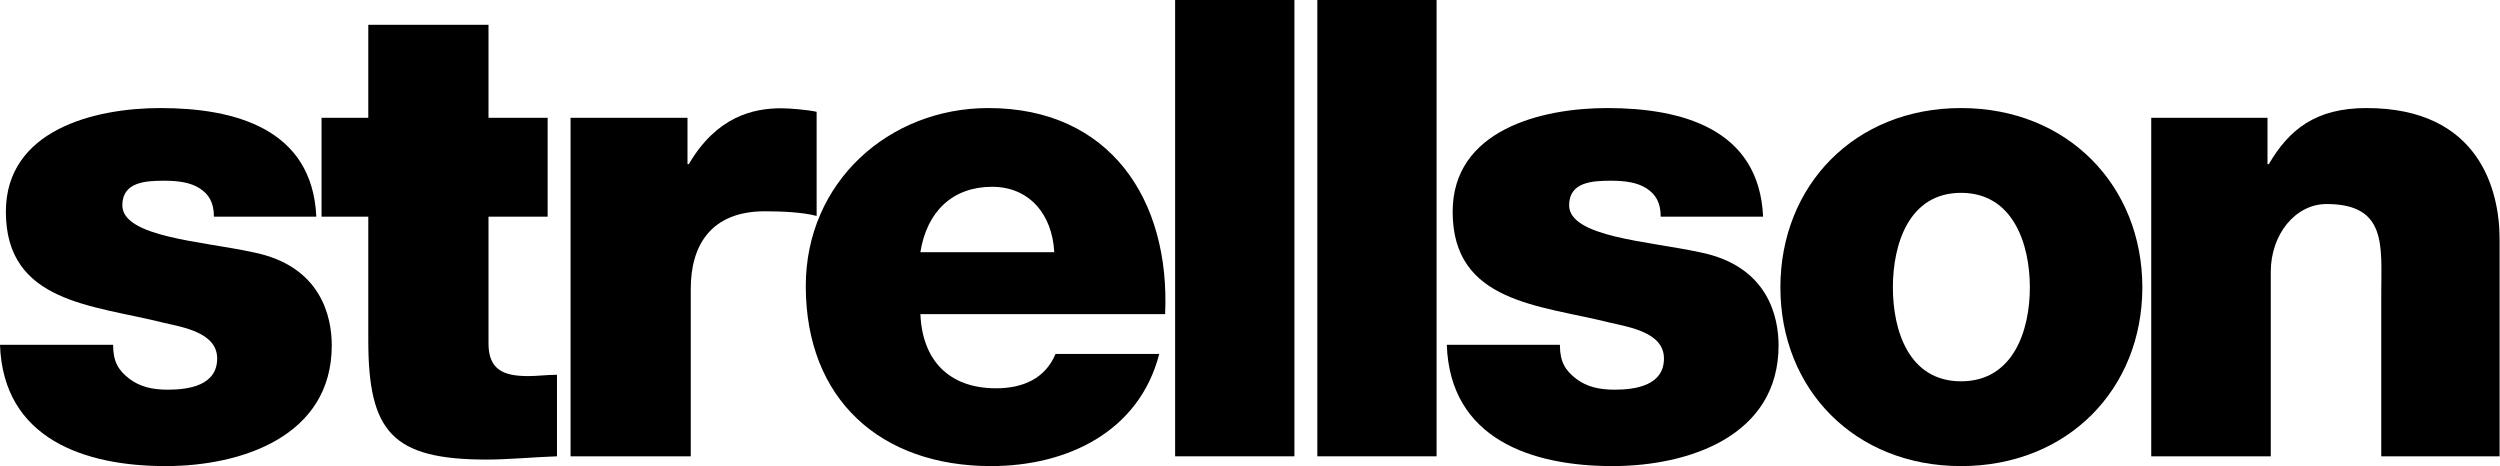 <?xml version="1.0" encoding="UTF-8" standalone="no"?>
<!DOCTYPE svg PUBLIC "-//W3C//DTD SVG 1.1//EN" "http://www.w3.org/Graphics/SVG/1.1/DTD/svg11.dtd">
<svg width="100%" height="100%" viewBox="0 0 2676 499" version="1.1" xmlns="http://www.w3.org/2000/svg" xmlns:xlink="http://www.w3.org/1999/xlink" xml:space="preserve" xmlns:serif="http://www.serif.com/" style="fill-rule:evenodd;clip-rule:evenodd;stroke-linejoin:round;stroke-miterlimit:2;">
    <g transform="matrix(1,0,0,1,0,-1.138)">
        <g transform="matrix(4.167,0,0,4.167,0,0)">
            <path d="M29.055,88.842C29.055,93.197 30.42,95.421 33.268,97.598C35.948,99.609 39.082,100.373 43.104,100.373C48.632,100.373 55.786,99.228 55.786,92.362C55.786,85.658 46.906,84.319 41.882,83.146C23.954,78.623 1.508,78.12 1.508,54.666C1.508,33.724 24.122,28.03 41.212,28.03C60.309,28.03 80.246,33.32 81.251,55.933L54.95,55.933C54.95,52.249 53.609,50.143 51.263,48.635C48.917,47.126 45.735,46.697 42.215,46.697C37.525,46.697 31.422,46.959 31.422,52.99C31.422,61.198 51.961,62.228 65.029,65.076C82.619,68.593 85.223,81.805 85.223,89.007C85.223,112.293 62.15,120 42.553,120C21.945,120 0.837,113.131 0,88.842L29.055,88.842Z" style="fill-rule:nonzero;"/>
            <path d="M400.701,88.842C400.701,93.197 402.065,95.421 404.912,97.598C407.594,99.609 410.73,100.373 414.747,100.373C420.275,100.373 427.43,99.228 427.43,92.362C427.43,85.658 418.554,84.319 413.526,83.146C395.601,78.623 373.151,78.12 373.151,54.666C373.151,33.724 395.771,28.03 412.856,28.03C431.957,28.03 451.89,33.32 452.895,55.933L426.594,55.933C426.594,52.249 425.253,50.143 422.907,48.635C420.561,47.126 417.379,46.697 413.861,46.697C409.173,46.697 403.071,46.959 403.071,52.99C403.071,61.198 423.605,62.228 436.673,65.076C454.264,68.593 456.871,81.805 456.871,89.007C456.871,112.293 433.798,120 414.196,120C393.589,120 372.486,113.131 371.646,88.842L400.701,88.842Z" style="fill-rule:nonzero;"/>
            <path d="M140.677,55.926L125.485,55.926L125.485,88.506C125.485,95.375 129.505,96.881 135.704,96.881C138.05,96.881 140.562,96.546 143.073,96.546L143.073,117.488C137.88,117.654 130.289,118.326 125.097,118.326C100.805,118.326 94.604,111.29 94.604,87.668L94.604,55.926L82.596,55.926L82.596,30.541L94.604,30.541L94.604,6.637L125.485,6.637L125.485,30.541L140.677,30.541L140.677,55.926Z" style="fill-rule:nonzero;"/>
            <path d="M146.563,30.541L176.602,30.541L176.602,42.438L176.937,42.438C184.109,30.204 193.476,28.085 200.673,28.085C202.852,28.085 207.595,28.494 209.774,28.994L209.774,55.745C206.089,54.74 200.34,54.547 196.486,54.547C182.415,54.547 177.442,63.544 177.442,74.433L177.442,117.488L146.563,117.488L146.563,30.541Z" style="fill-rule:nonzero;"/>
            <path d="M270.813,65.052C270.313,55.336 264.398,48.256 254.853,48.256C244.801,48.256 238.098,54.499 236.422,65.052L270.813,65.052ZM236.426,80.967C236.927,92.862 243.796,100.015 255.858,100.015C262.727,100.015 268.467,97.552 271.148,91.186L297.784,91.186C292.591,111.29 273.995,120 254.564,120C226.251,120 206.984,102.915 206.984,73.763C206.984,47.126 228.262,28.03 253.893,28.03C285.052,28.03 300.636,51.484 299.291,80.967L236.426,80.967Z" style="fill-rule:nonzero;"/>
            <rect x="301.862" y="0.273" width="30.64" height="117.215" style="fill-rule:nonzero;"/>
            <rect x="338.389" y="0.273" width="30.634" height="117.215" style="fill-rule:nonzero;"/>
            <path d="M503.743,98.222C517.174,98.222 521.421,85.155 521.421,74.098C521.421,63.041 517.174,49.808 503.743,49.808C490.316,49.808 486.234,63.041 486.234,74.098C486.234,85.155 490.316,98.222 503.743,98.222ZM503.743,28.03C531.109,28.03 550.316,47.967 550.316,74.098C550.316,100.234 531.109,120 503.743,120C476.377,120 457.34,100.234 457.34,74.098C457.34,47.967 476.377,28.03 503.743,28.03Z" style="fill-rule:nonzero;"/>
            <path d="M552.598,30.541L582.467,30.541L582.467,42.438L582.802,42.438C587.995,33.558 594.841,28.03 607.881,28.03C636.864,28.03 642.085,49.138 642.085,61.703L642.085,117.488L611.688,117.488L611.688,75.439C611.688,63.544 613.227,52.683 597.647,52.683C589.588,52.683 583.307,60.53 583.307,70.076L583.307,117.488L552.598,117.488L552.598,30.541Z" style="fill-rule:nonzero;"/>
        </g>
    </g>
</svg>
